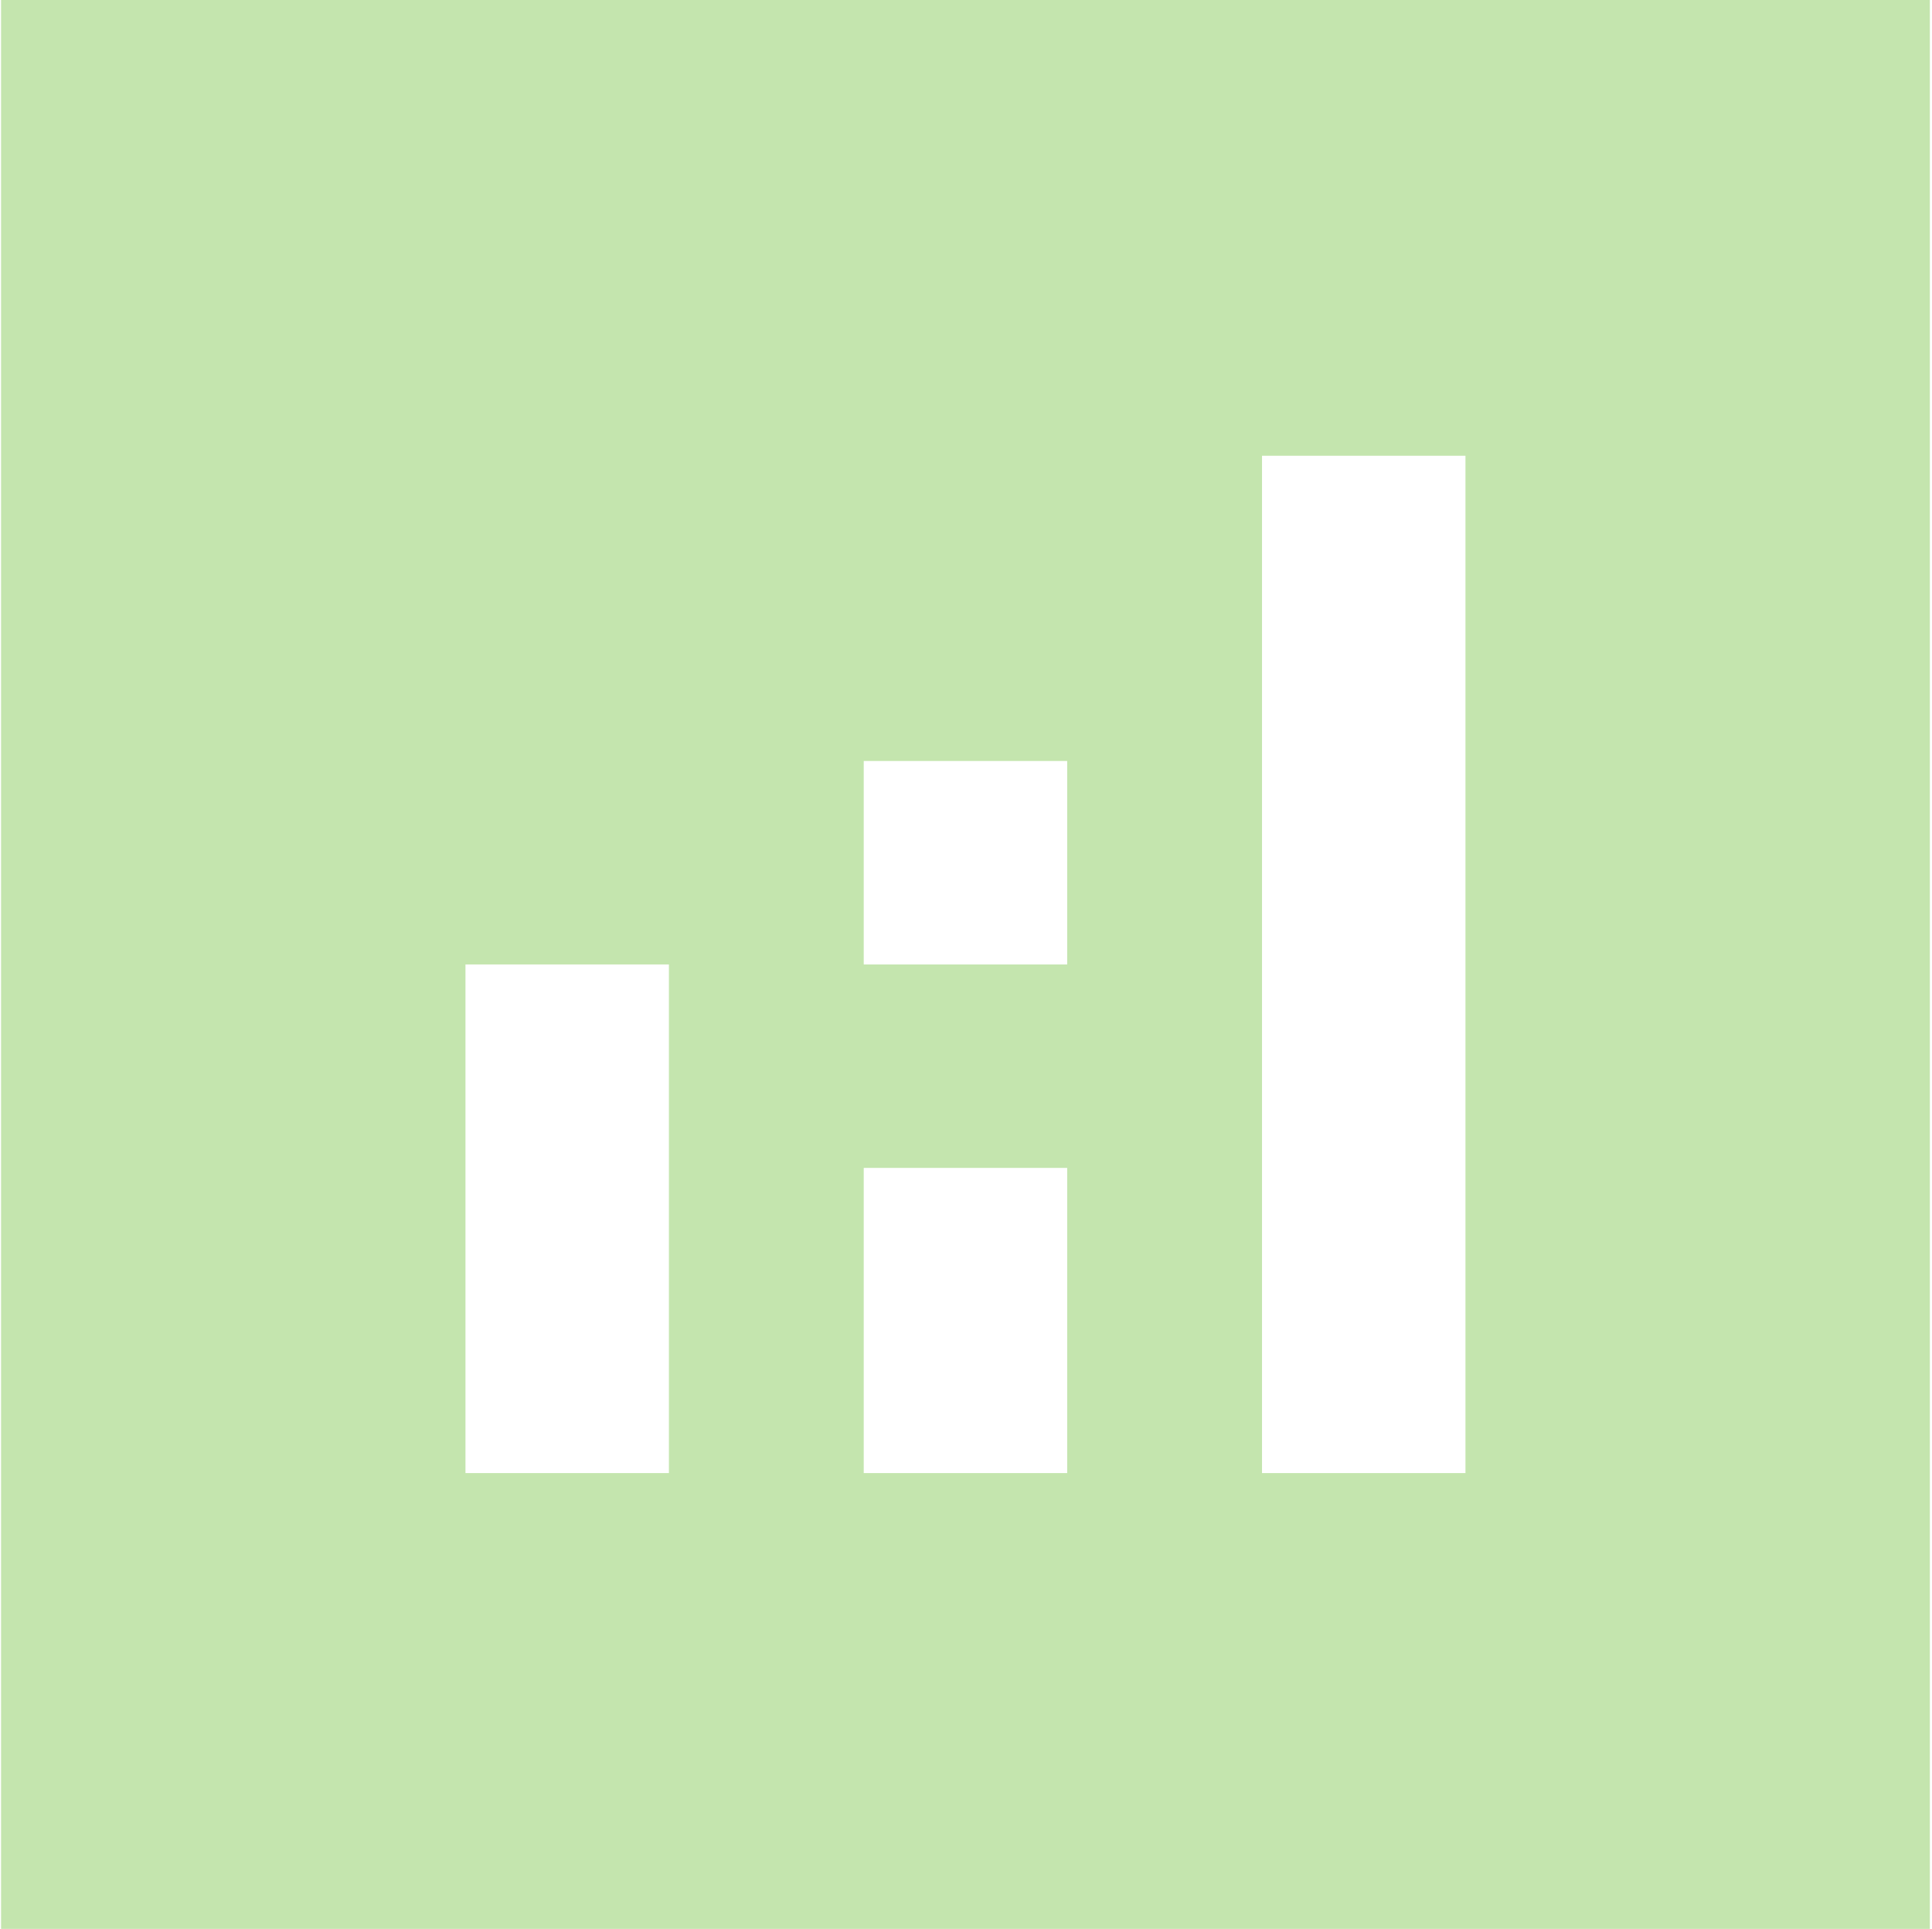 <svg width="601" height="600" viewBox="0 0 601 600" fill="none" xmlns="http://www.w3.org/2000/svg">
<path d="M0.332 600V0H600.332V600H0.332ZM144.794 458.22H208.082V300H144.794V458.22ZM392.582 458.22H455.87V141.78H392.582V458.22ZM268.688 458.22H331.976V363.288H268.688V458.22ZM268.688 300H331.976V236.712H268.688V300Z" fill="#C4E5AE"/>
</svg>
